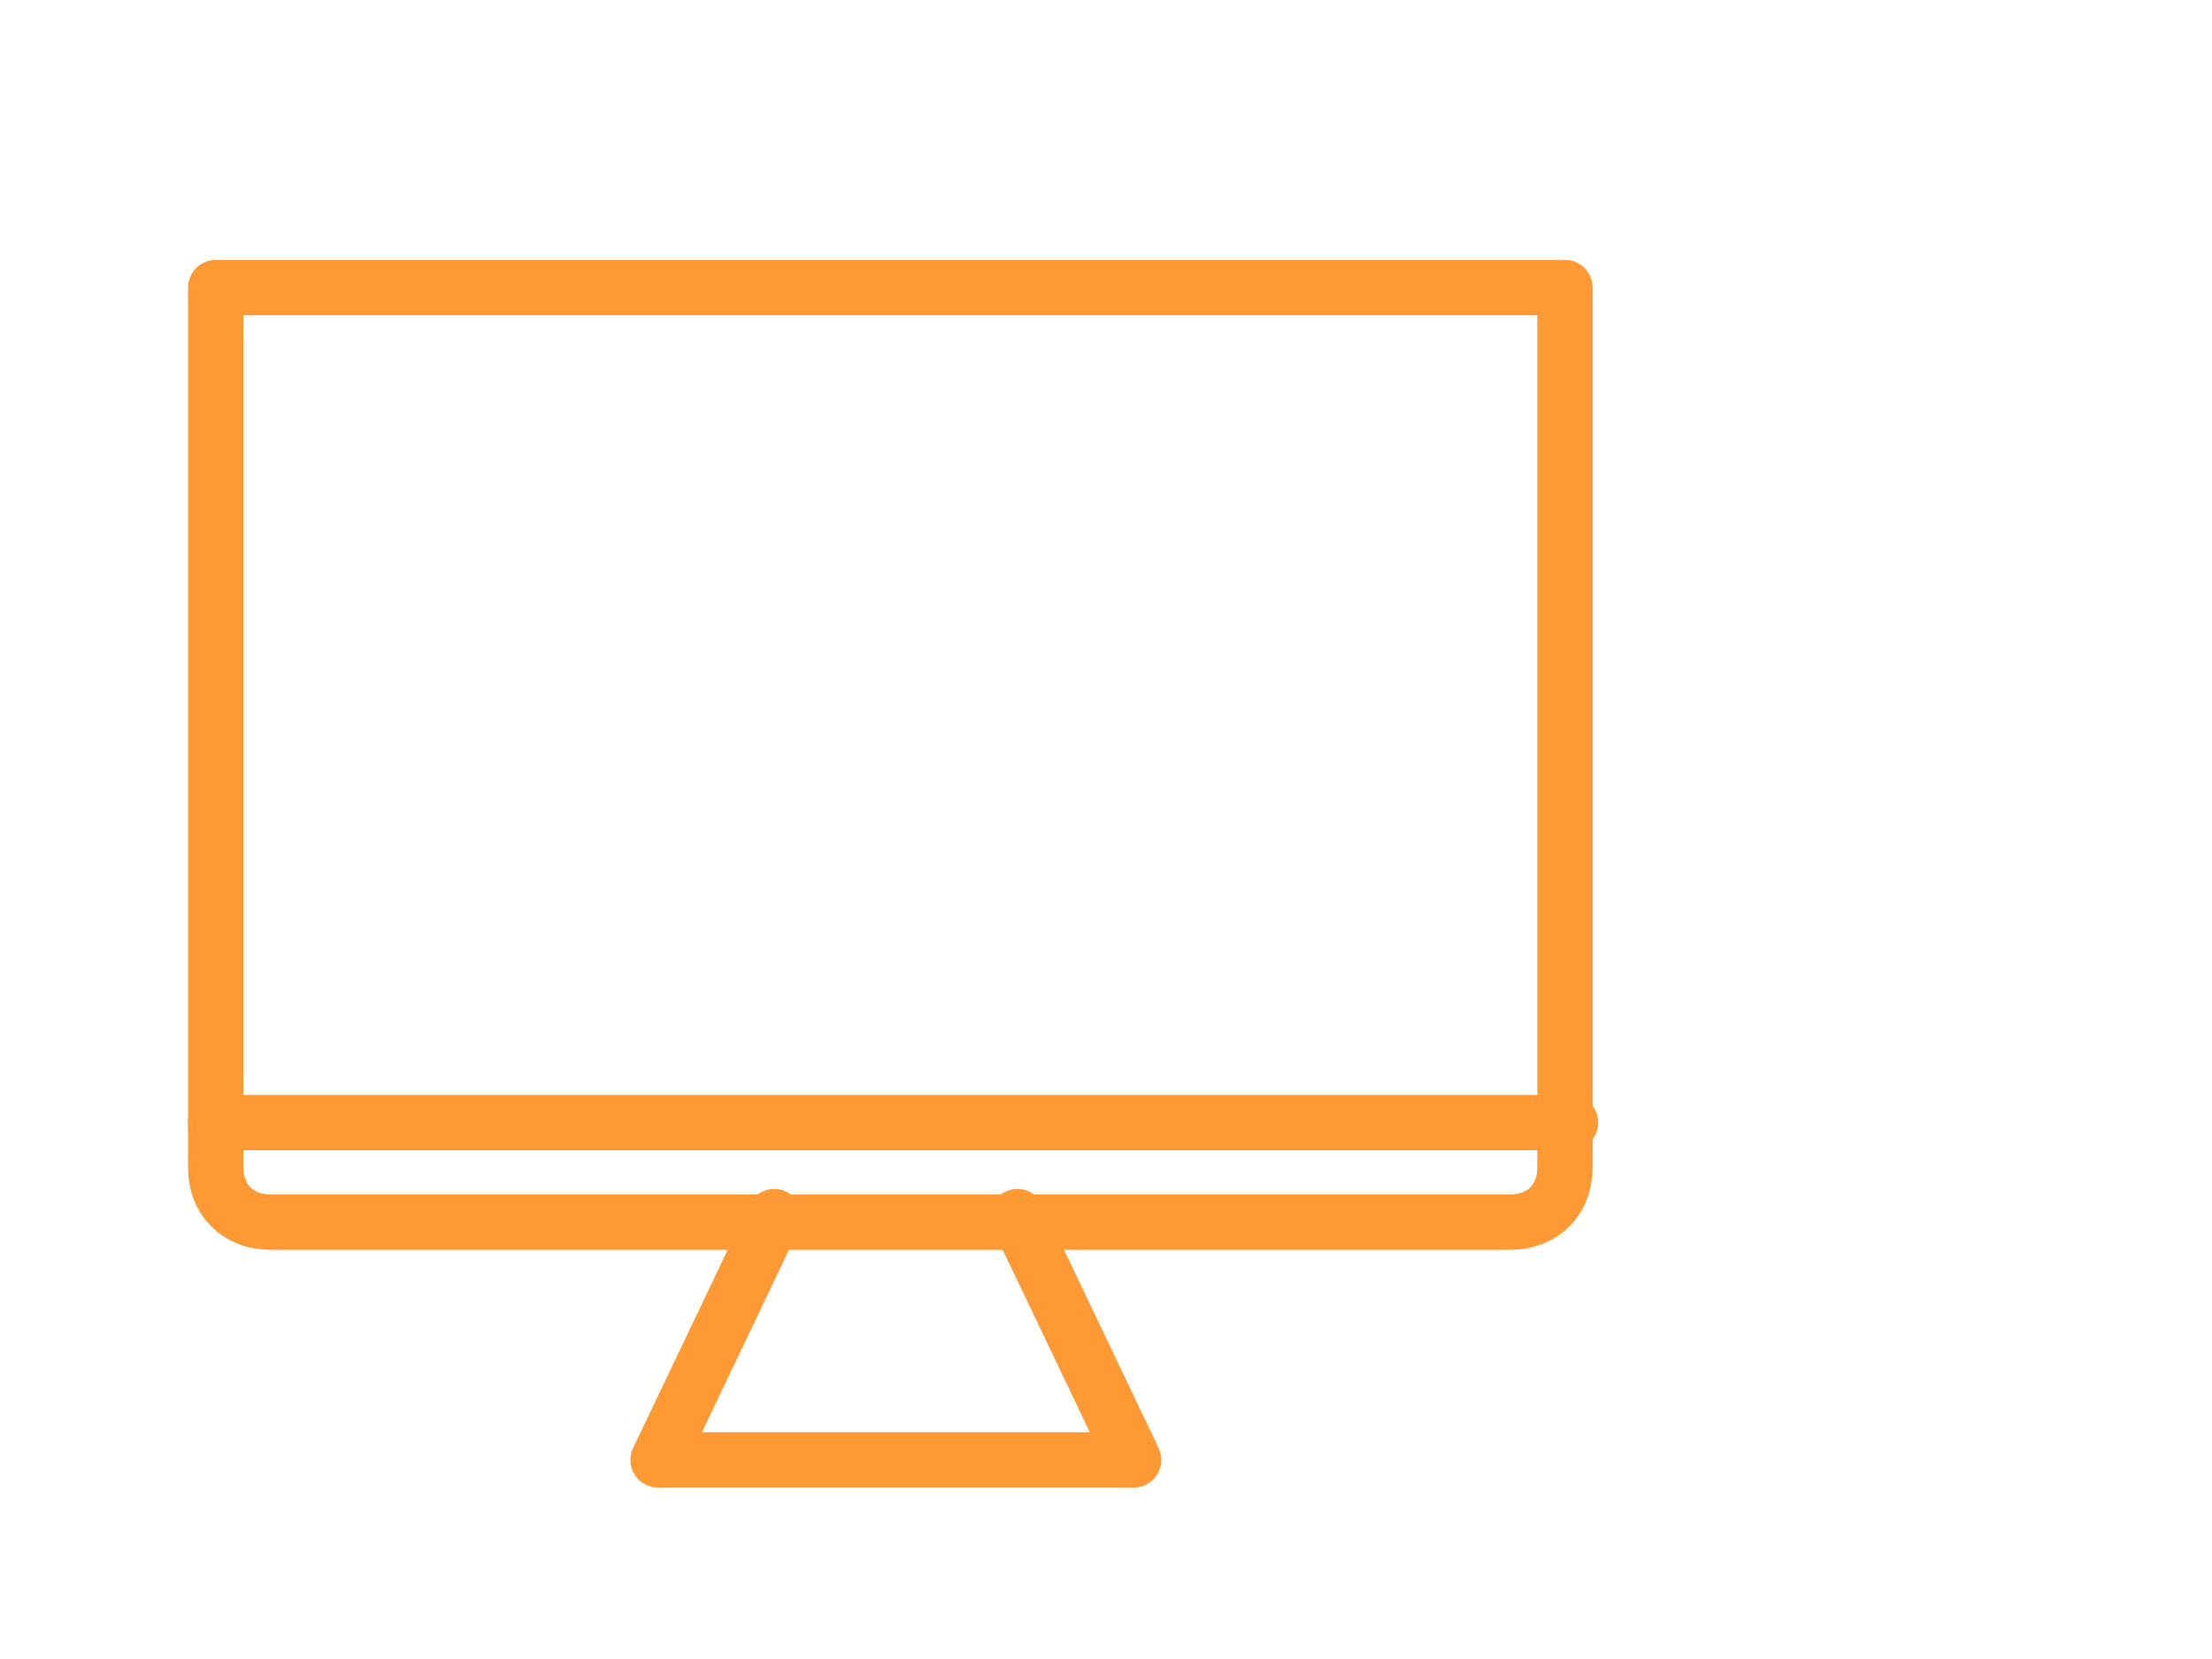 <?xml version="1.0" encoding="UTF-8"?>
<svg id="Ebene_1" xmlns="http://www.w3.org/2000/svg" version="1.1" viewBox="0 0 40 30">
  <!-- Generator: Adobe Illustrator 29.3.1, SVG Export Plug-In . SVG Version: 2.1.0 Build 151)  -->
  <defs>
    <style>
      .st0 {
        fill: none;
        stroke: #f93;
        stroke-linecap: round;
        stroke-linejoin: round;
      }
    </style>
  </defs>
  <path class="st0" d="M3.9,5.2h24.4v15.9c0,.6-.4,1-1,1H4.9c-.6,0-1-.4-1-1V5.2h0Z"/>
  <line class="st0" x1="3.9" y1="20.3" x2="28.4" y2="20.3"/>
  <polyline class="st0" points="18.4 22 20.5 26.4 17.2 26.4 15.2 26.4 11.9 26.4 14 22"/>
</svg>